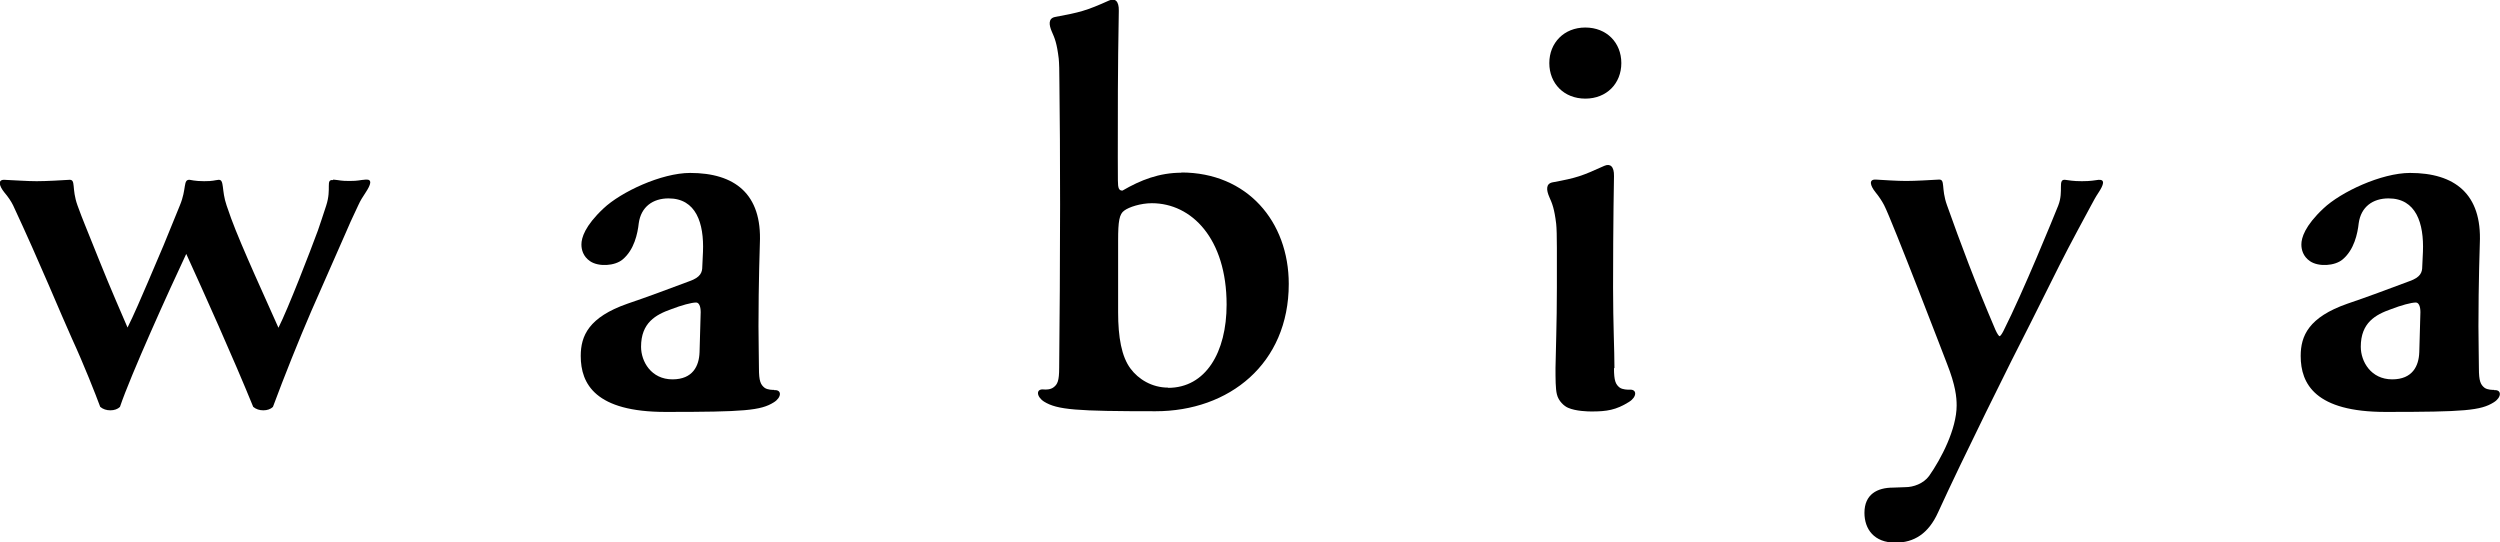 <?xml version="1.0" encoding="UTF-8"?><svg id="_レイヤー_2" xmlns="http://www.w3.org/2000/svg" viewBox="0 0 109 23.65"><defs><style>.cls-1{fill:#000;stroke-width:0px;}</style></defs><g id="_レイアウト"><path class="cls-1" d="M67.55,2.75c0-.88.64-1.55,1.57-1.55s1.57.66,1.57,1.55-.64,1.55-1.57,1.55-1.57-.66-1.57-1.55Z"/><path class="cls-1" d="M33.76,17c-.07,0-.29,0-.42-.09-.18-.14-.25-.3-.25-.85,0-.33-.02-1.29-.02-1.84,0-1.88.06-3.61.06-3.61.1-2.16-1.1-3.07-3.04-3.07-1.25,0-3.02.83-3.78,1.55-.81.76-.96,1.28-.96,1.57,0,.22.07.52.38.73.37.25,1.08.21,1.42-.08.5-.42.65-1.12.7-1.58.1-.71.61-1.08,1.3-1.08,1.2,0,1.55,1.08,1.5,2.33l-.03.64c0,.25-.07.47-.56.64-.91.34-1.84.69-2.7.98-1.69.59-2.04,1.4-2.04,2.28,0,1.23.65,2.44,3.7,2.44,3.44,0,4.15-.06,4.72-.42.34-.21.36-.56.01-.53ZM30.5,15.36c-.02.59-.29,1.18-1.18,1.18-.93,0-1.37-.78-1.37-1.42,0-1.05.64-1.4,1.32-1.64.44-.17.88-.29,1.08-.29.12,0,.2.15.2.42l-.05,1.77Z"/><path class="cls-1" d="M108.75,17c-.07,0-.29,0-.42-.09-.18-.14-.25-.3-.25-.85,0-.33-.02-1.29-.02-1.84,0-1.88.06-3.61.06-3.61.1-2.16-1.1-3.07-3.04-3.07-1.25,0-3.02.83-3.78,1.55-.81.76-.96,1.28-.96,1.57,0,.22.07.52.38.73.37.25,1.08.21,1.42-.08.5-.42.65-1.12.7-1.58.1-.71.61-1.08,1.3-1.08,1.2,0,1.55,1.08,1.5,2.33l-.03.64c0,.25-.07.47-.56.64-.91.34-1.84.69-2.7.98-1.69.59-2.04,1.4-2.04,2.28,0,1.23.65,2.44,3.7,2.44,3.44,0,4.15-.06,4.72-.42.34-.21.36-.56.01-.53ZM105.48,15.36c-.02.59-.29,1.18-1.18,1.18-.93,0-1.37-.78-1.37-1.42,0-1.05.64-1.4,1.32-1.64.44-.17.88-.29,1.08-.29.12,0,.2.15.2.42l-.05,1.77Z"/><path class="cls-1" d="M51.52,7.53c-.98,0-1.79.32-2.58.78-.15,0-.2-.09-.2-.44,0-.22-.01-1.1,0-3.94,0-.58.02-2.53.04-3.46.01-.43-.17-.56-.42-.45-1,.45-1.28.52-2.36.72-.3.06-.27.34-.14.64.13.29.22.51.3,1.17.02.19.03.55.03,1.05.02,1.86.03,2.96.03,5.33,0,2.32-.02,5.28-.04,7.11,0,.56-.07.72-.25.85-.13.1-.34.1-.42.09-.35-.04-.33.31.01.53.58.36,1.42.42,4.86.42,3.21,0,5.81-2.07,5.81-5.55,0-2.72-1.81-4.86-4.69-4.86ZM50.93,16.9c-.71,0-1.3-.37-1.64-.83-.39-.52-.54-1.37-.54-2.45v-3.14c0-.83.05-1.15.27-1.3.2-.15.71-.32,1.2-.32,1.74,0,3.26,1.55,3.26,4.42,0,2.08-.91,3.63-2.55,3.63Z"/><path class="cls-1" d="M70.39,16.05c0-.79-.06-1.92-.06-3.51,0-2.88.04-4.86.04-4.86.01-.43-.17-.56-.42-.45-1,.45-1.18.52-2.26.72-.3.06-.27.34-.14.64.13.29.22.51.3,1.17.02.19.03.55.03,1.05,0,0,0,1.08,0,1.73,0,1.59-.05,2.72-.06,3.51,0,.46,0,.9.06,1.14.07.3.32.52.49.59.34.15.87.16,1.02.16.66,0,1.07-.06,1.64-.42.34-.21.36-.56.01-.53-.07,0-.29,0-.42-.09-.18-.14-.25-.3-.25-.85Z"/><path class="cls-1" d="M14.53,7.83c.32.03.31.06.71.06s.42-.04.71-.06c.3-.02.21.23,0,.55-.14.21-.24.37-.33.57-.25.53-.45.96-.55,1.21l-1.5,3.41c-.54,1.25-1.18,2.85-1.67,4.17-.1.1-.25.15-.42.15s-.32-.05-.44-.15c-.88-2.16-2.18-5.05-2.92-6.67-.74,1.57-2.43,5.3-2.89,6.67-.1.1-.25.15-.42.15s-.32-.05-.44-.15c-.2-.54-.71-1.84-1.23-2.97-.49-1.08-1.38-3.27-2.57-5.82-.09-.18-.21-.36-.38-.56-.24-.3-.29-.56,0-.55.46.02,1,.06,1.41.06s1.12-.04,1.42-.06c.3-.02.09.37.36,1.12.11.3.23.62.31.81l.64,1.59c.47,1.18,1.03,2.45,1.23,2.92.25-.49.64-1.4.88-1.96l.69-1.62c.17-.42.45-1.11.71-1.74.31-.74.13-1.14.43-1.12.04,0,.22.06.63.06s.43-.04.63-.06c.26-.02.12.46.35,1.12.08.23.16.46.2.57.44,1.2,1.59,3.7,2.06,4.76.42-.83,1.37-3.29,1.72-4.24.09-.24.23-.7.36-1.08.25-.76-.04-1.15.3-1.12Z"/><path class="cls-1" d="M81.79,7.83c.34.02.92.06,1.32.06s1.07-.04,1.42-.06c.3-.02.09.37.36,1.12.6,1.68,1.2,3.3,2.11,5.43.08.18.15.27.18.28.03,0,.1-.09.17-.23.89-1.77,2.16-4.9,2.39-5.47.25-.64-.04-1.15.3-1.12.17.02.33.06.73.06s.56-.04.73-.06c.3-.02.21.23,0,.55-.14.21-.2.33-.33.57-.13.24-.96,1.77-1.37,2.59l-1.25,2.5c-.86,1.67-3.02,6.03-4.05,8.29-.42.93-1.05,1.32-1.86,1.32-.93,0-1.35-.59-1.35-1.3,0-.81.56-1.1,1.25-1.1l.54-.02c.34,0,.78-.15,1.03-.49.52-.74,1.2-2.04,1.2-3.07,0-.37-.05-.88-.42-1.82,0,0-2.41-6.28-2.74-6.91-.1-.19-.21-.36-.38-.57-.24-.3-.29-.56,0-.55"/></g></svg>
